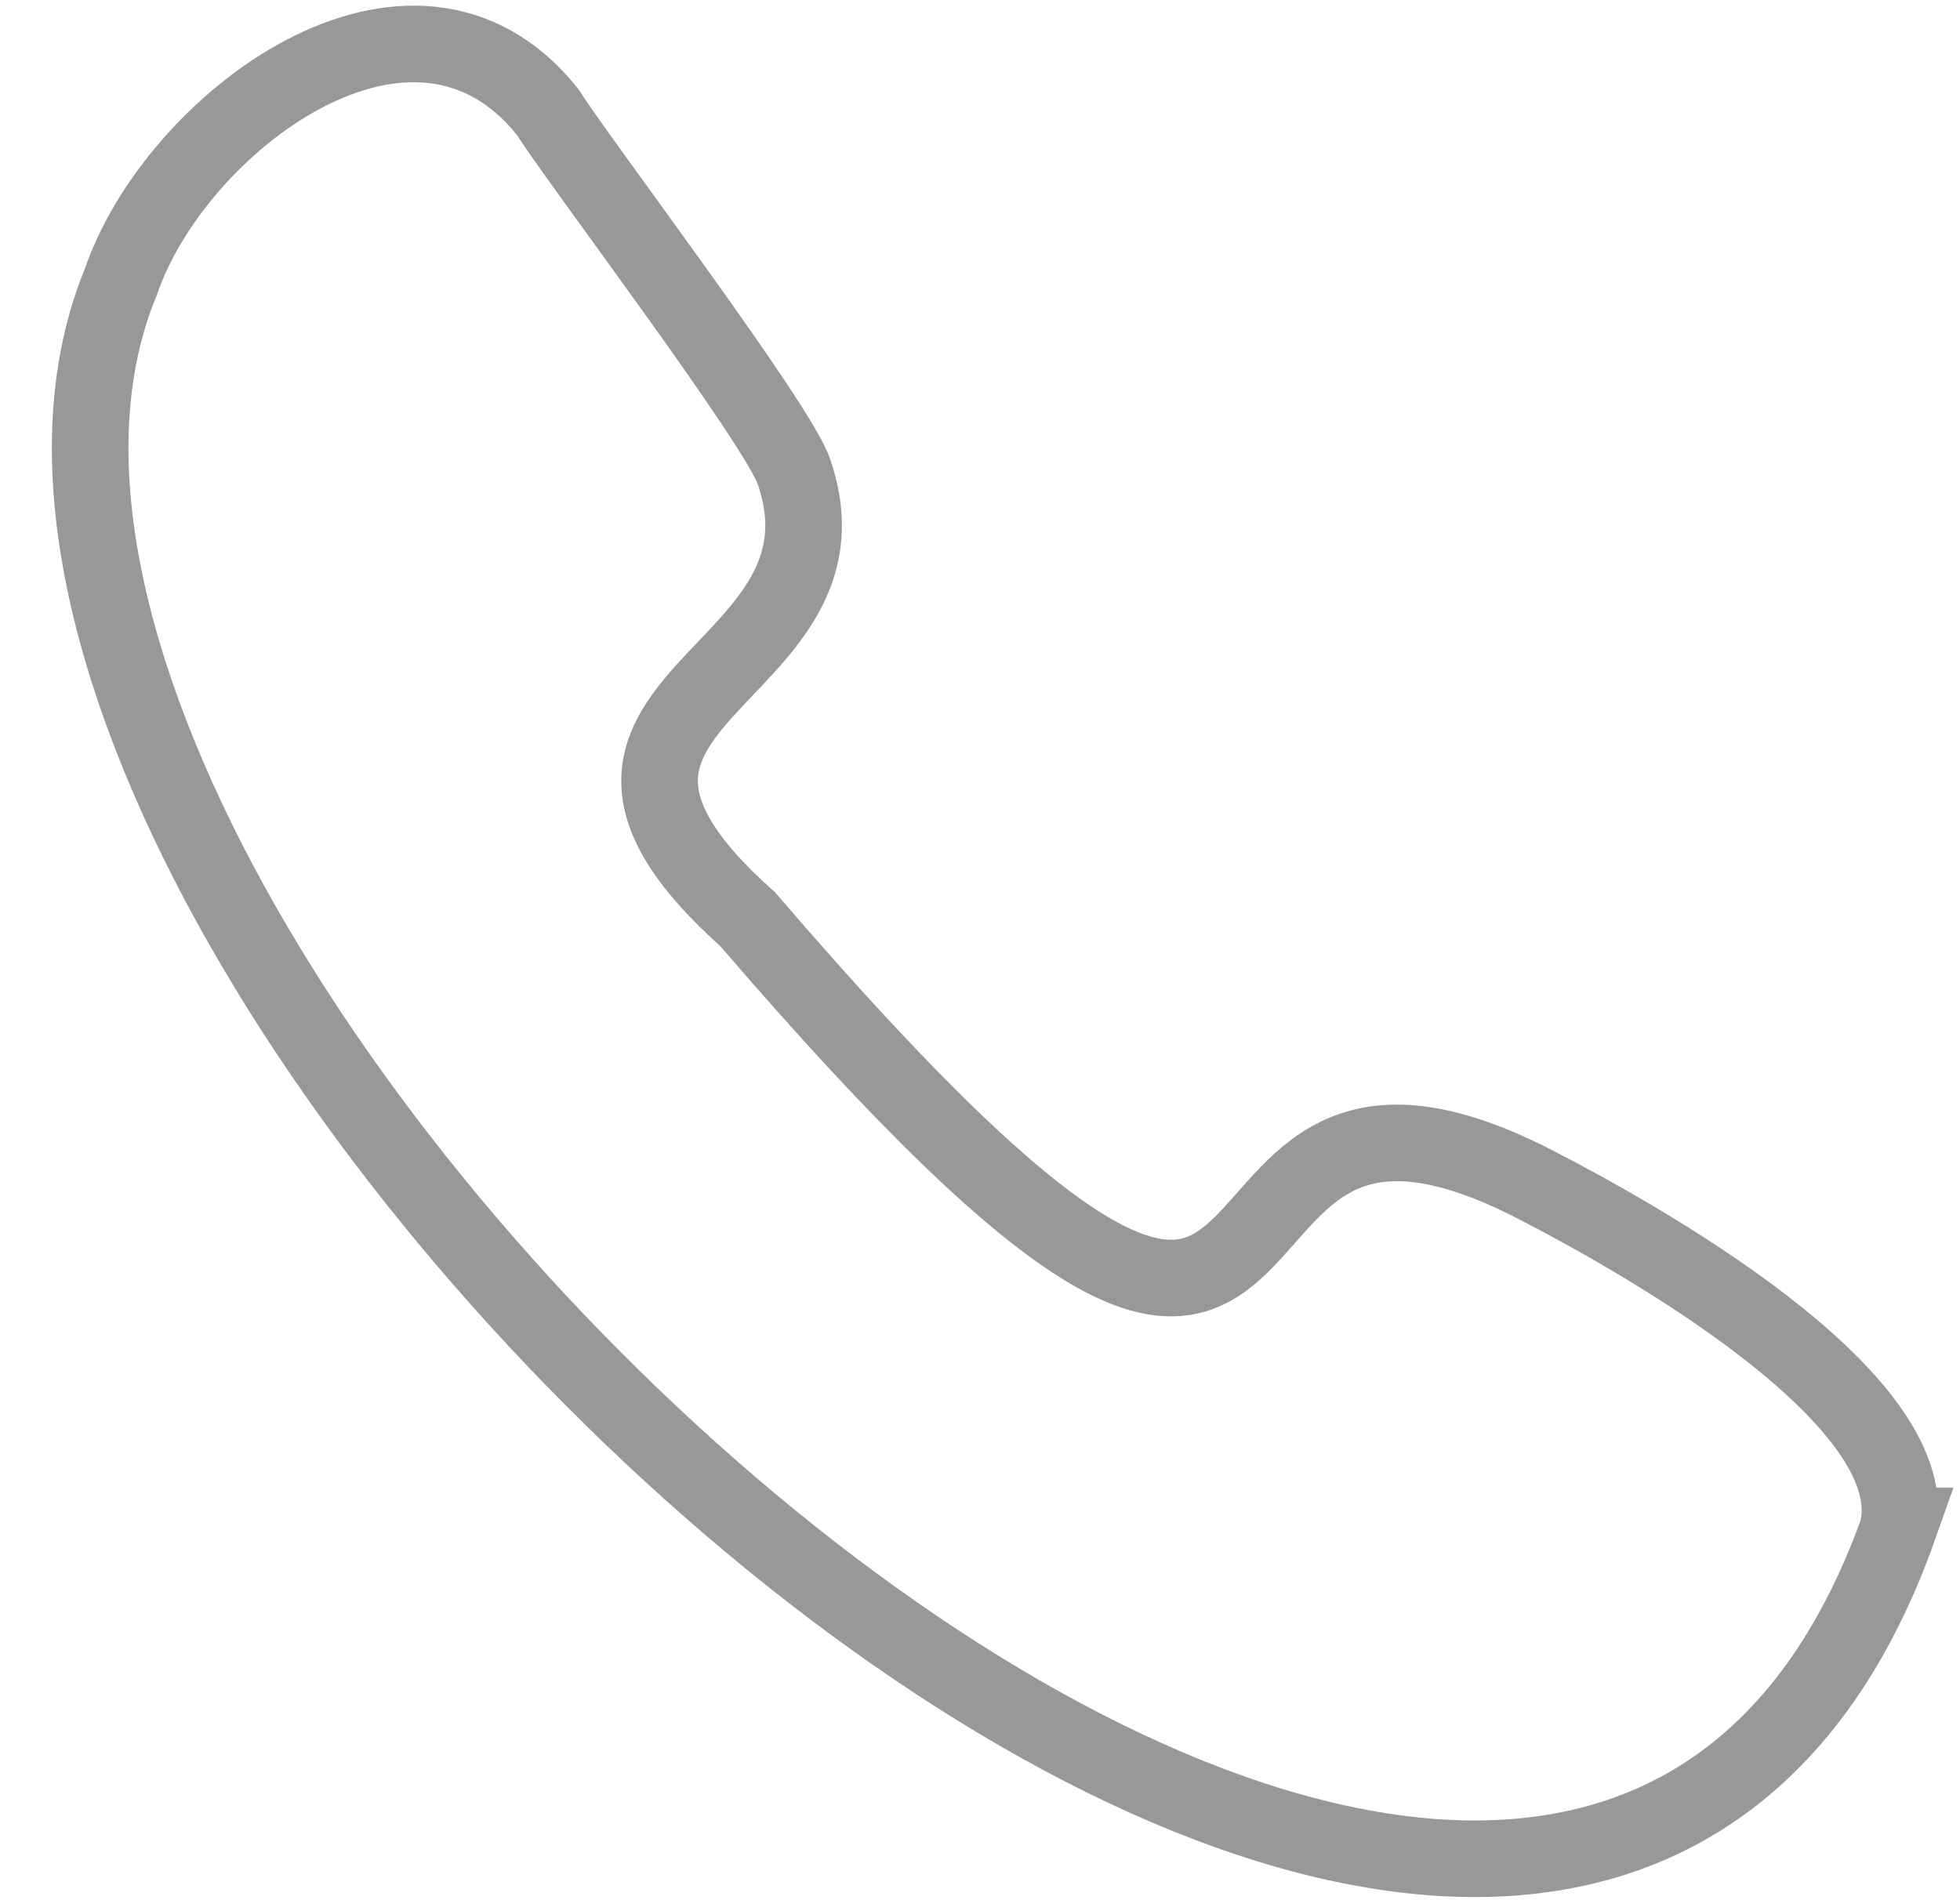 <svg width="33" height="32" viewBox="0 0 33 32" fill="none" xmlns="http://www.w3.org/2000/svg">
<path d="M31.978 25.697C25.913 42.885 -2.647 16.109 2.034 4.749C2.945 2.066 6.952 -0.961 9.222 1.888C9.742 2.716 13.111 7.149 13.371 7.953C14.577 11.499 8.382 11.736 12.591 15.483C23.455 28.132 18.962 16.417 25.831 19.939C27.557 20.826 32.368 23.51 31.966 25.697H31.978Z" stroke="#989898" stroke-width="1.29" stroke-miterlimit="10"/>
</svg>
